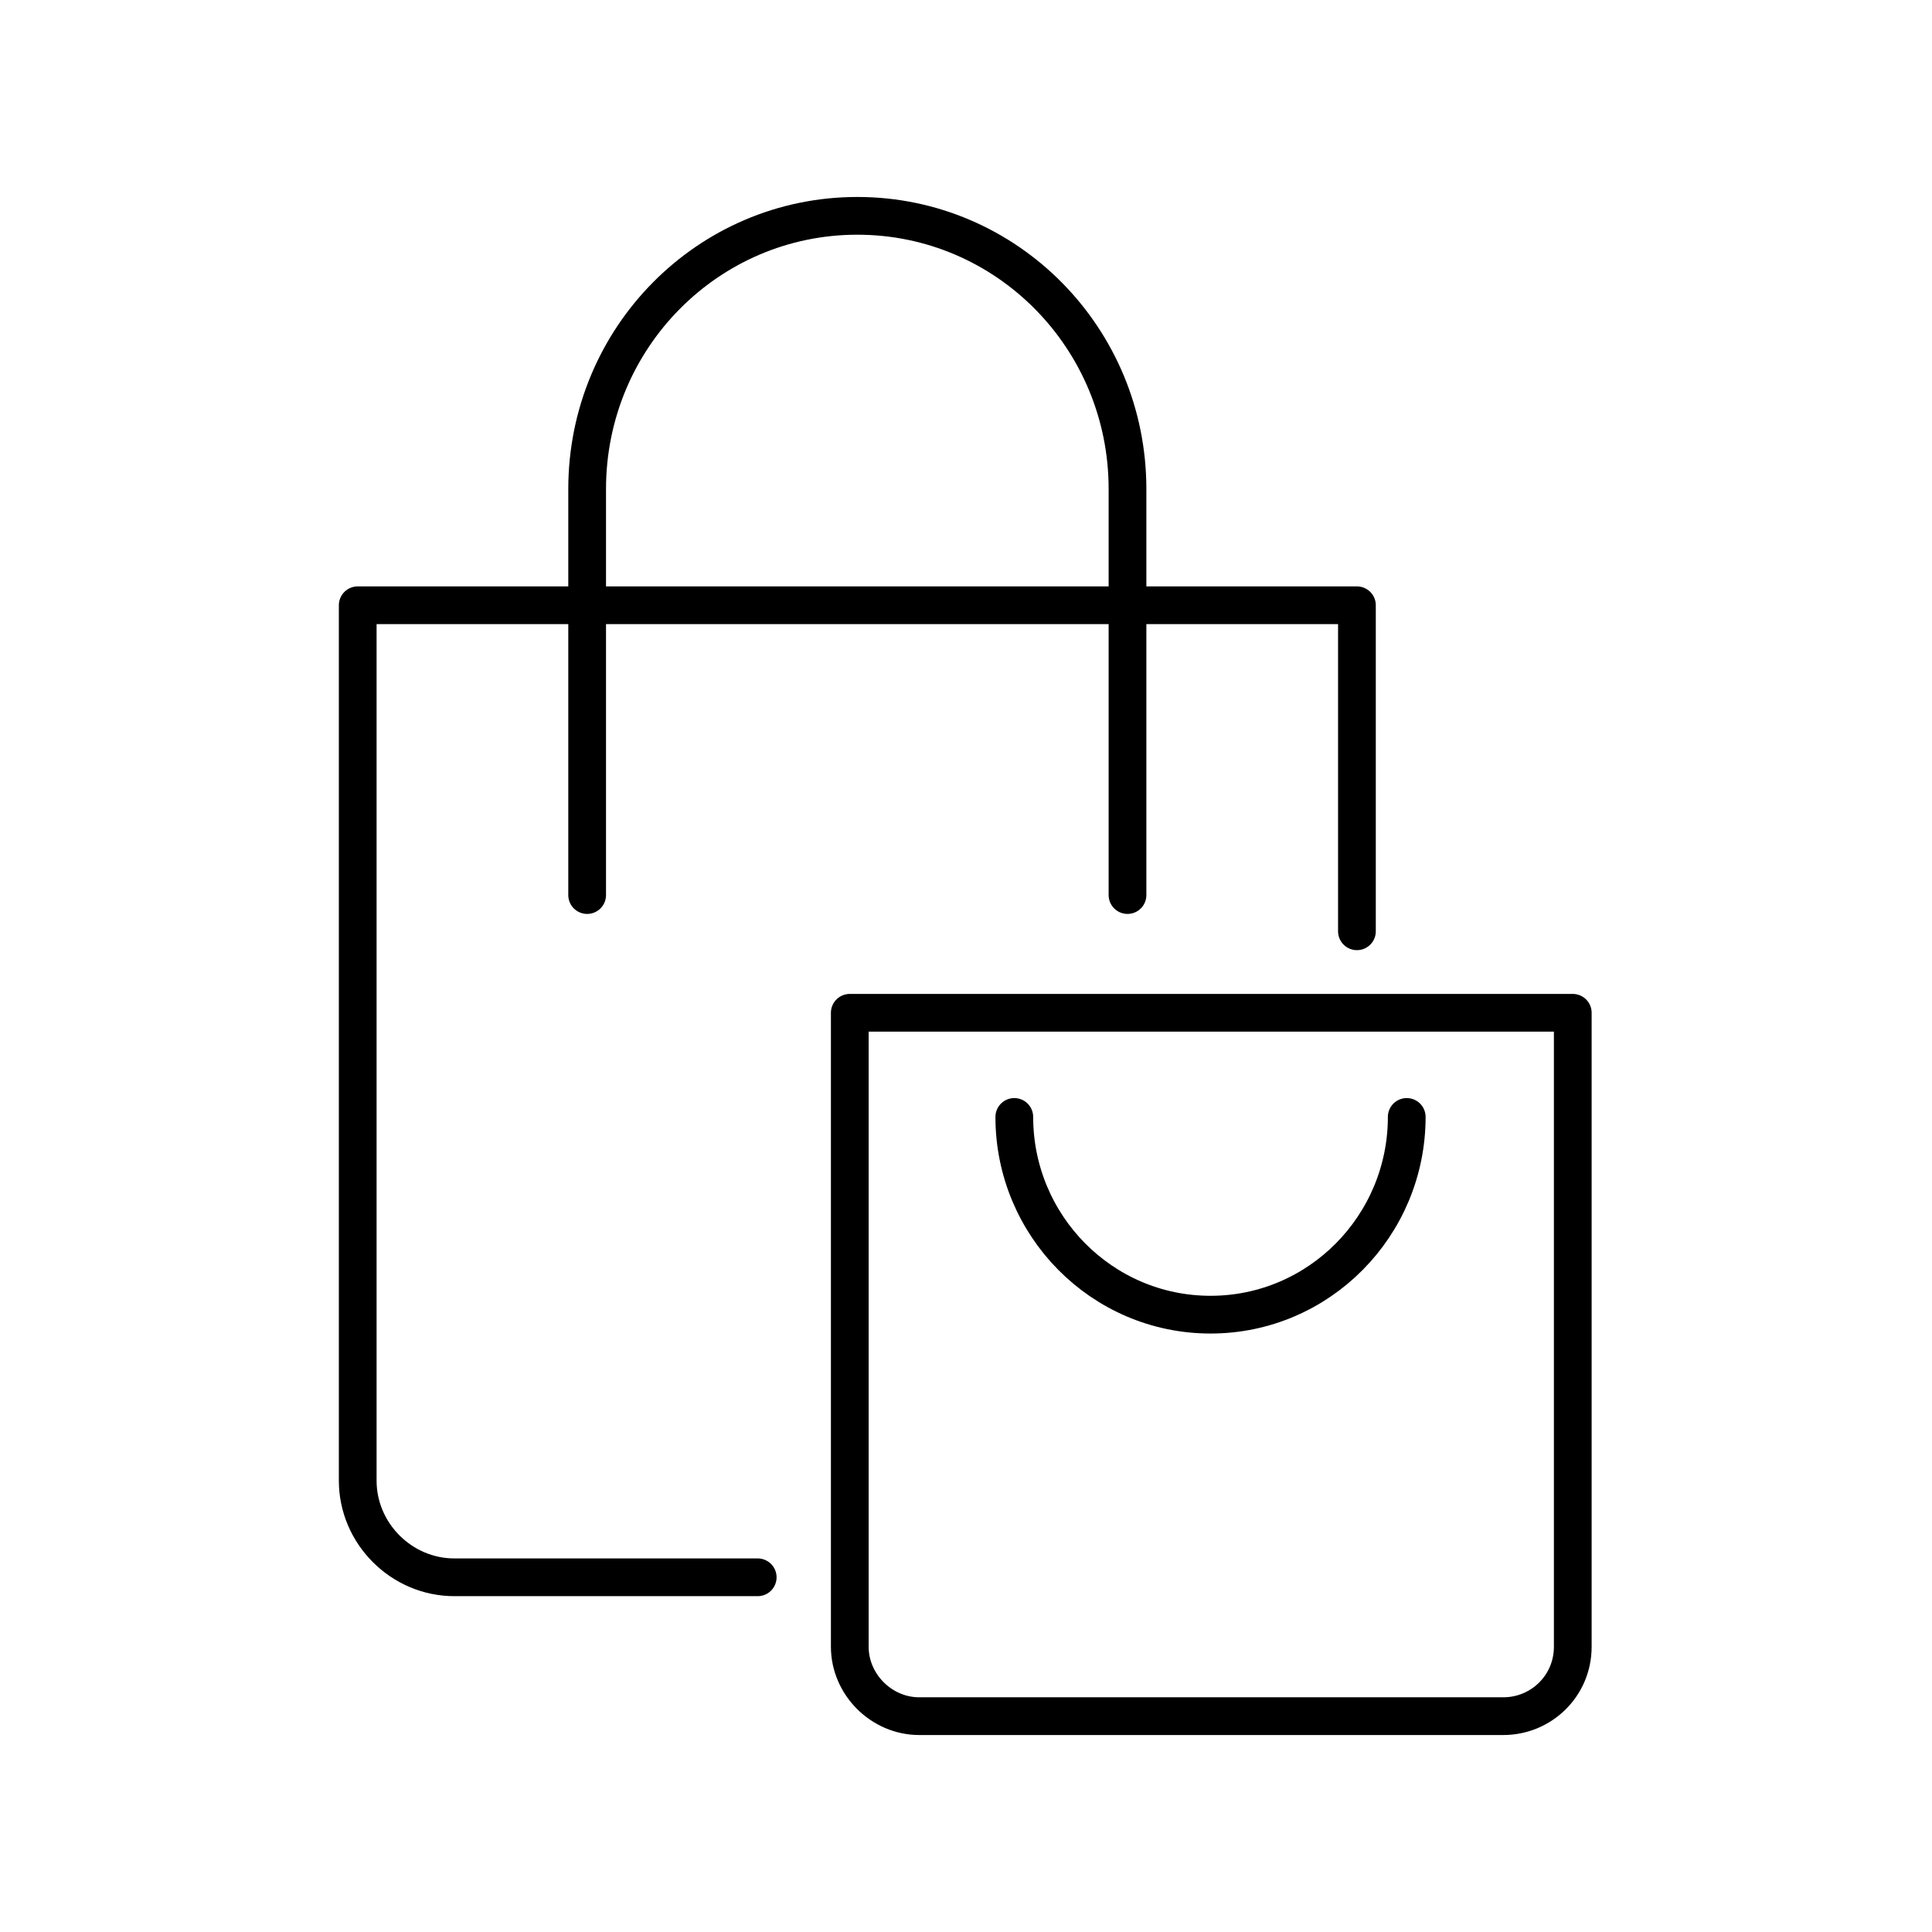 <?xml version="1.0" encoding="UTF-8"?>
<svg xmlns="http://www.w3.org/2000/svg" width="128" height="128" version="1.1" viewBox="0 0 128 128">
  <defs>
    <style>
      .cls-1 {
        fill: none;
        stroke: #000;
        stroke-linecap: round;
        stroke-linejoin: round;
        stroke-width: 2.5px;
      }
    </style>
  </defs>
  <!-- Generator: Adobe Illustrator 28.6.0, SVG Export Plug-In . SVG Version: 1.2.0 Build 709)  -->
  <g>
    <g id="Icons">
      <g>
        <g>
          <path class="cls-1" d="M50.2,104.5h-20.1c-3.5,0-6.4-2.9-6.4-6.4v-58h66.2v21.6"/>
          <path class="cls-1" d="M38.9,59.3v-26.9c0-10,8-18.1,17.9-18.1h0c9.9,0,17.9,8.1,17.9,18.1v26.9"/>
        </g>
        <g>
          <path class="cls-1" d="M99.6,113.7h-38.7c-2.5,0-4.6-2.1-4.6-4.6v-42h47.9v42c0,2.6-2.1,4.6-4.6,4.6h0Z"/>
          <path class="cls-1" d="M93.2,74c0,7.2-5.8,13.1-13,13.1h0c-7.2,0-13-5.9-13-13.1"/>
        </g>
      </g>
    </g>
  </g>
</svg>
